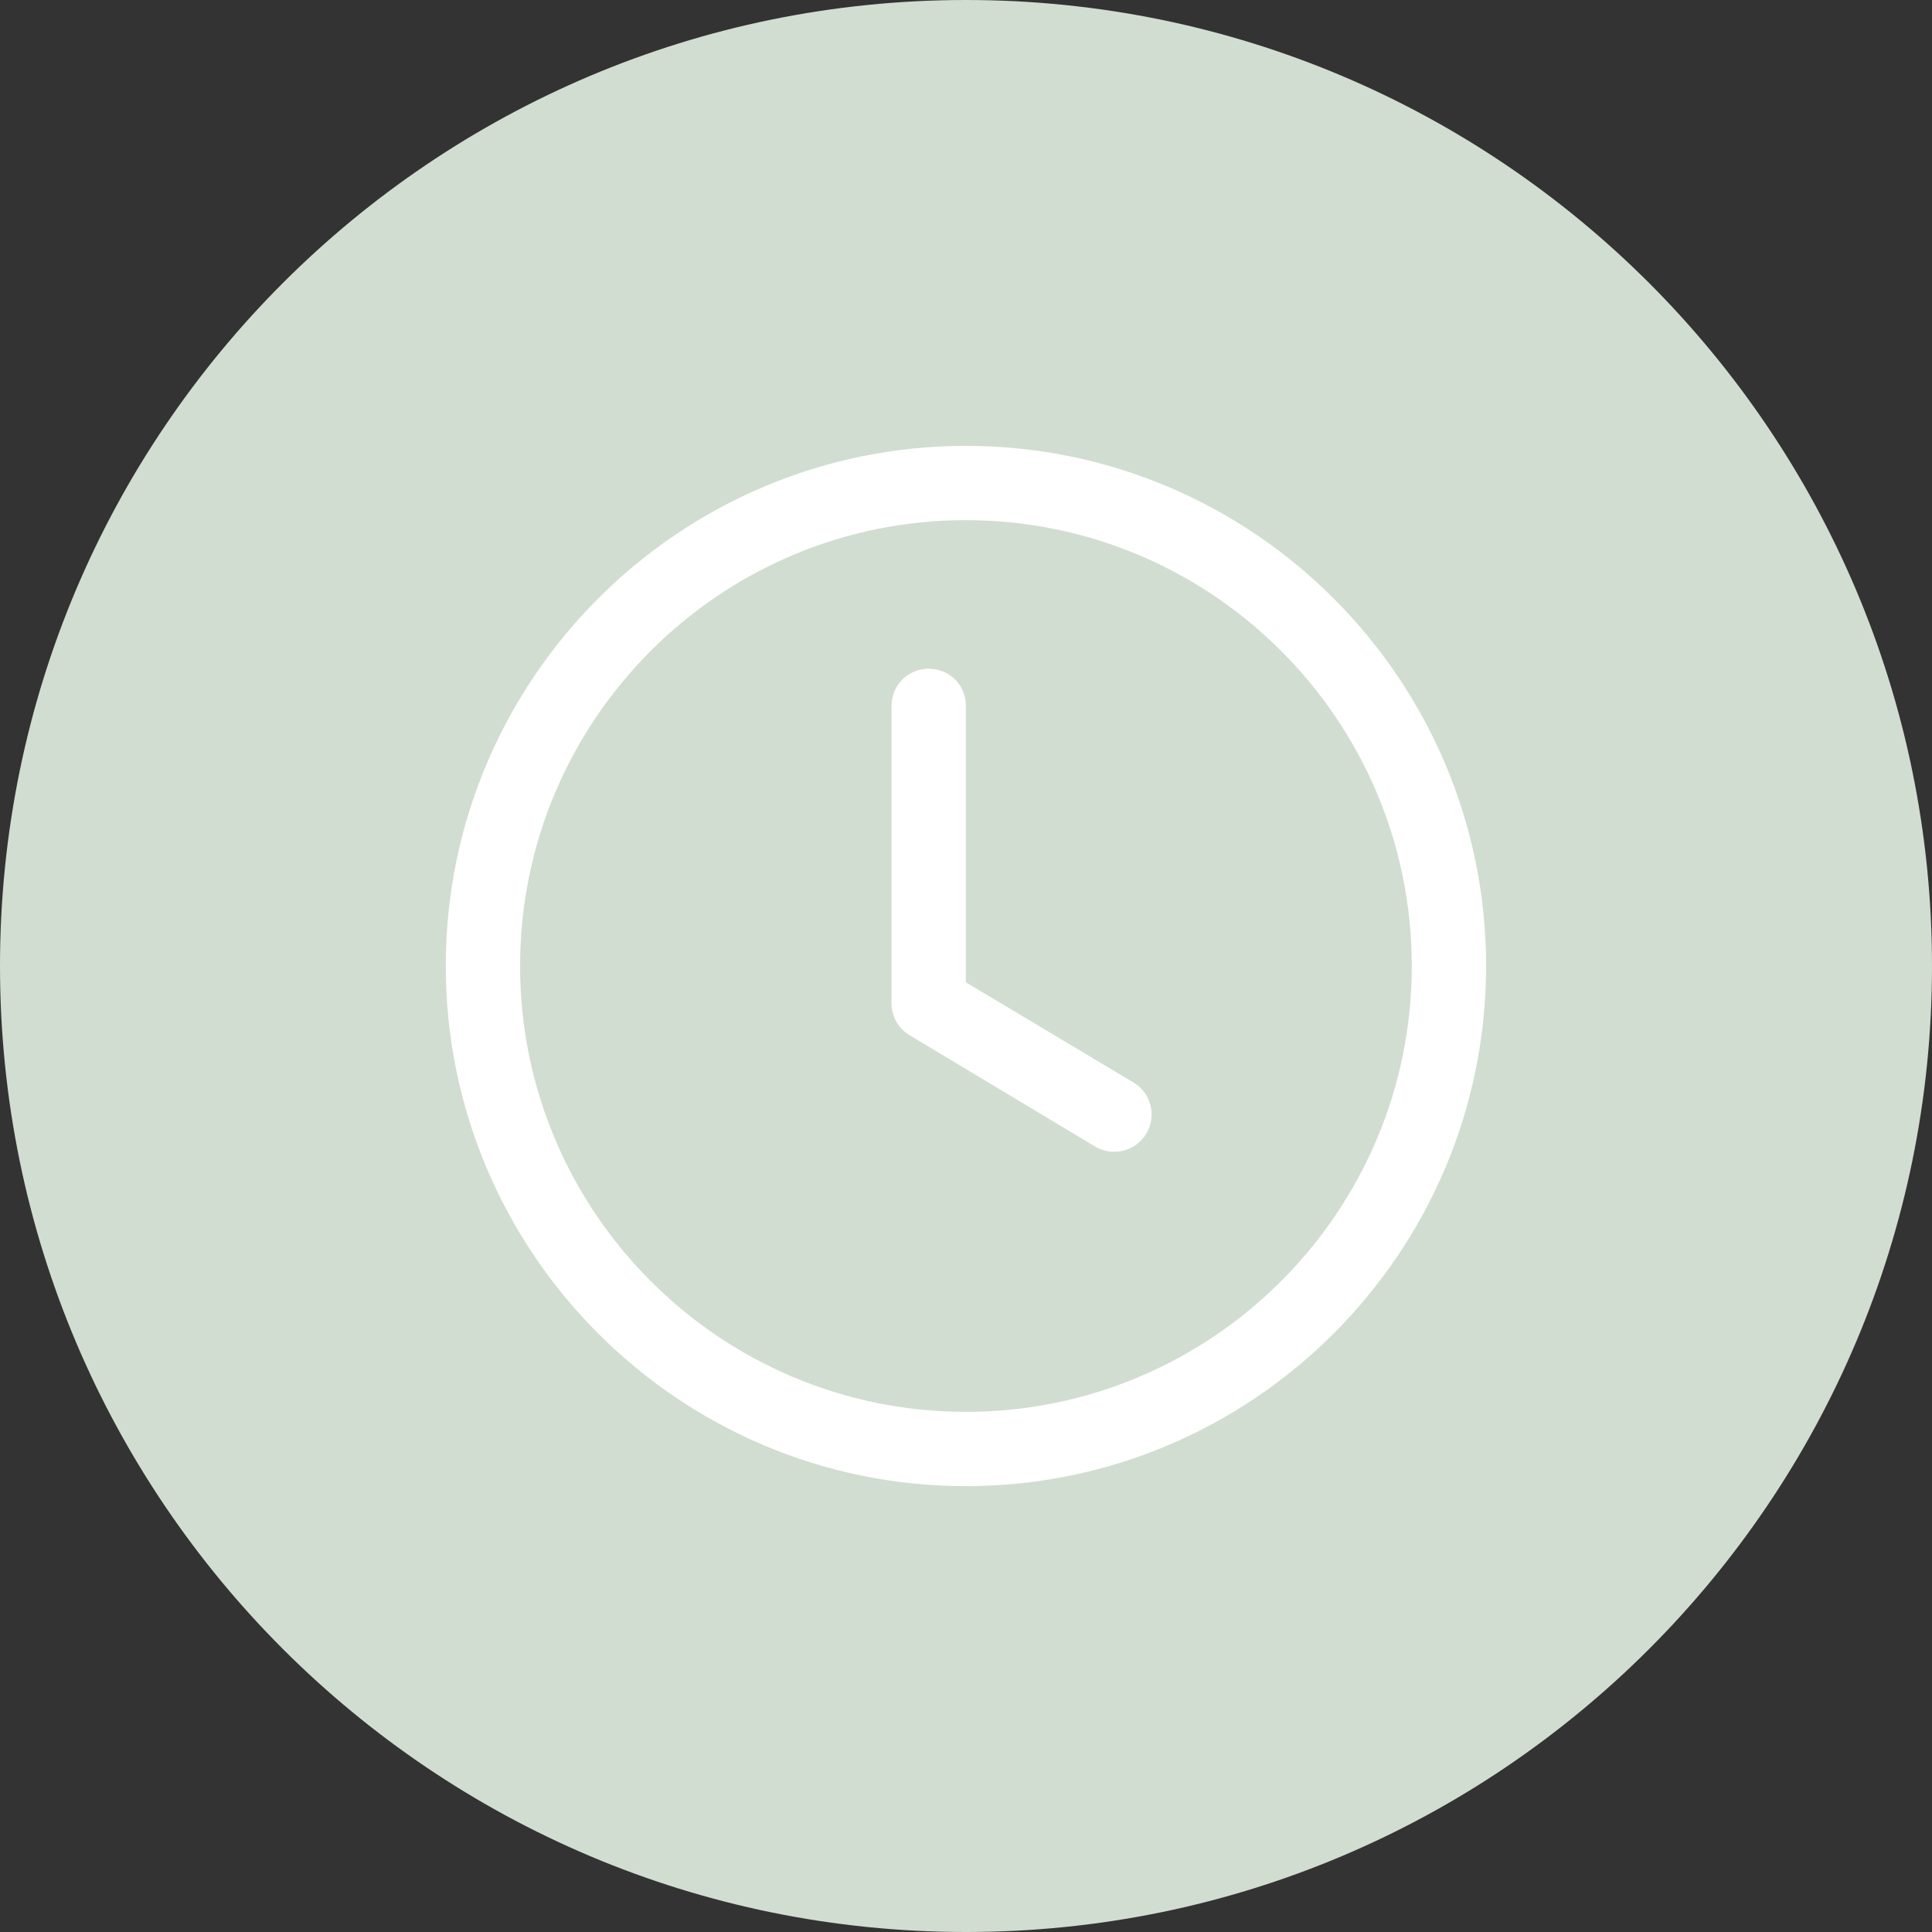 <?xml version="1.0" encoding="utf-8"?>
<svg xmlns="http://www.w3.org/2000/svg" fill="none" height="100%" overflow="visible" preserveAspectRatio="none" style="display: block;" viewBox="0 0 45 45" width="100%">
<rect x="0" y="0" width="45" height="45" fill="#333333" stroke="none"/>
<g id="Group">
<path d="M45 22.5C45 10.074 34.926 0 22.5 0C10.074 0 0 10.074 0 22.5C0 34.926 10.074 45 22.5 45C34.926 45 45 34.926 45 22.5Z" fill="#D1DDD1" id="Vector"/>
<path d="M22.498 34.615C15.818 34.615 10.383 29.181 10.383 22.5C10.383 15.82 15.817 10.385 22.498 10.385C29.179 10.385 34.614 15.819 34.614 22.5C34.614 29.18 29.179 34.615 22.498 34.615ZM22.498 12.115C16.769 12.115 12.114 16.771 12.114 22.5C12.114 28.229 16.769 32.885 22.498 32.885C28.227 32.885 32.883 28.229 32.883 22.5C32.883 16.771 28.227 12.116 22.498 12.116V12.115Z" fill="white" id="Vector_2"/>
<path d="M25.958 26.826C25.8 26.829 25.643 26.787 25.508 26.705L21.181 24.109C21.053 24.032 20.947 23.923 20.875 23.792C20.802 23.662 20.764 23.514 20.766 23.365V16.442C20.766 15.957 21.146 15.576 21.631 15.576C22.116 15.576 22.497 15.956 22.497 16.442V22.88L26.408 25.217C26.569 25.316 26.694 25.464 26.763 25.64C26.832 25.816 26.842 26.01 26.791 26.192C26.74 26.374 26.631 26.535 26.481 26.649C26.331 26.764 26.147 26.825 25.958 26.826Z" fill="white" id="Vector_3"/>
</g>
</svg>